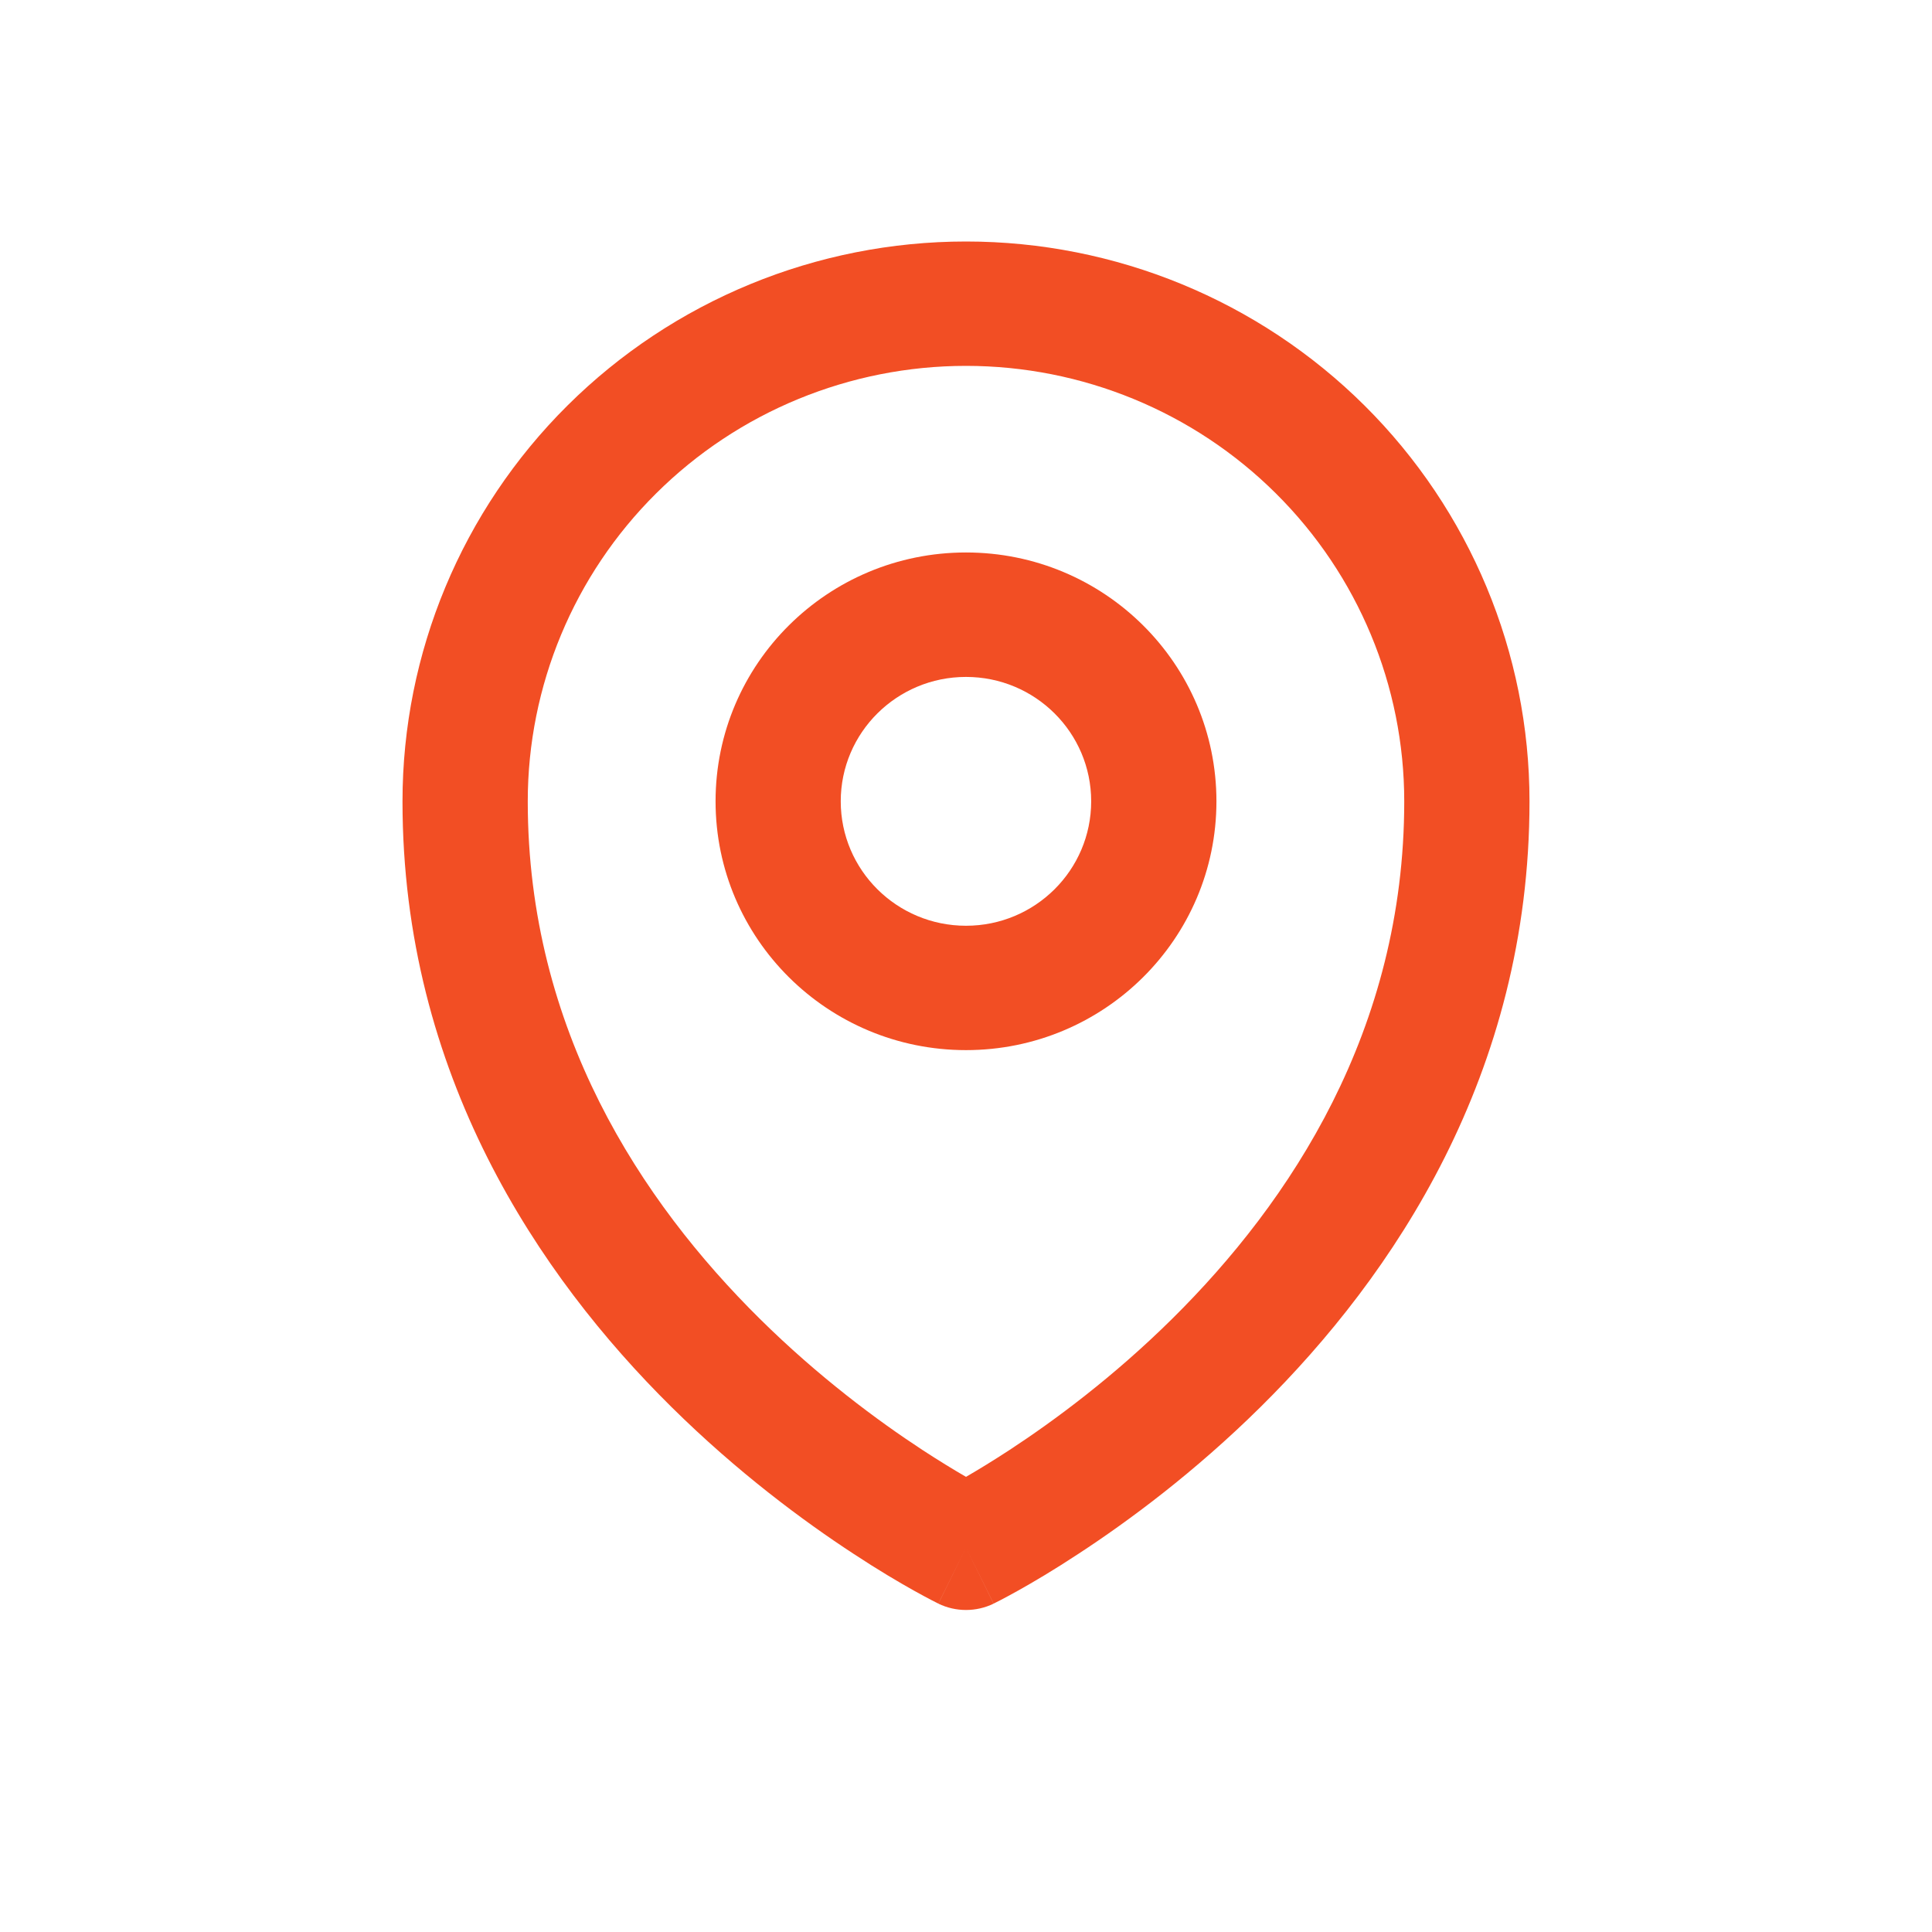 <svg width="24" height="24" viewBox="0 0 24 24" fill="none" xmlns="http://www.w3.org/2000/svg">
<path fill-rule="evenodd" clip-rule="evenodd" d="M12 4.545C10.556 4.545 9.171 5.115 8.15 6.13C7.129 7.144 6.556 8.52 6.556 9.955C6.556 12.796 7.969 14.929 9.438 16.382C10.17 17.106 10.905 17.649 11.456 18.01C11.67 18.15 11.855 18.262 12 18.346C12.145 18.262 12.33 18.15 12.544 18.01C13.095 17.649 13.83 17.106 14.562 16.382C16.031 14.929 17.444 12.796 17.444 9.955C17.444 8.52 16.871 7.144 15.85 6.13C14.829 5.115 13.444 4.545 12 4.545ZM12 19.227C11.657 19.921 11.657 19.921 11.656 19.921L11.656 19.92L11.654 19.919L11.648 19.916L11.63 19.907C11.615 19.9 11.595 19.889 11.569 19.876C11.517 19.849 11.443 19.809 11.351 19.758C11.167 19.655 10.908 19.503 10.6 19.3C9.984 18.897 9.163 18.291 8.34 17.477C6.697 15.852 5 13.348 5 9.955C5 8.11 5.737 6.341 7.05 5.037C8.363 3.733 10.143 3 12 3C13.857 3 15.637 3.733 16.95 5.037C18.262 6.341 19 8.11 19 9.955C19 13.348 17.303 15.852 15.66 17.477C14.837 18.291 14.016 18.897 13.4 19.3C13.092 19.503 12.833 19.655 12.649 19.758C12.557 19.809 12.483 19.849 12.431 19.876C12.405 19.889 12.385 19.9 12.37 19.907L12.352 19.916L12.346 19.919L12.344 19.92L12.344 19.921C12.343 19.921 12.343 19.921 12 19.227ZM12 19.227L12.343 19.921C12.127 20.026 11.873 20.026 11.657 19.921L12 19.227Z" fill="#F24E24"/>
<path fill-rule="evenodd" clip-rule="evenodd" d="M12 8.409C11.141 8.409 10.444 9.101 10.444 9.954C10.444 10.808 11.141 11.5 12 11.5C12.859 11.5 13.555 10.808 13.555 9.954C13.555 9.101 12.859 8.409 12 8.409ZM8.889 9.954C8.889 8.247 10.282 6.863 12 6.863C13.718 6.863 15.111 8.247 15.111 9.954C15.111 11.661 13.718 13.045 12 13.045C10.282 13.045 8.889 11.661 8.889 9.954Z" fill="#F24E24"/>
</svg>
